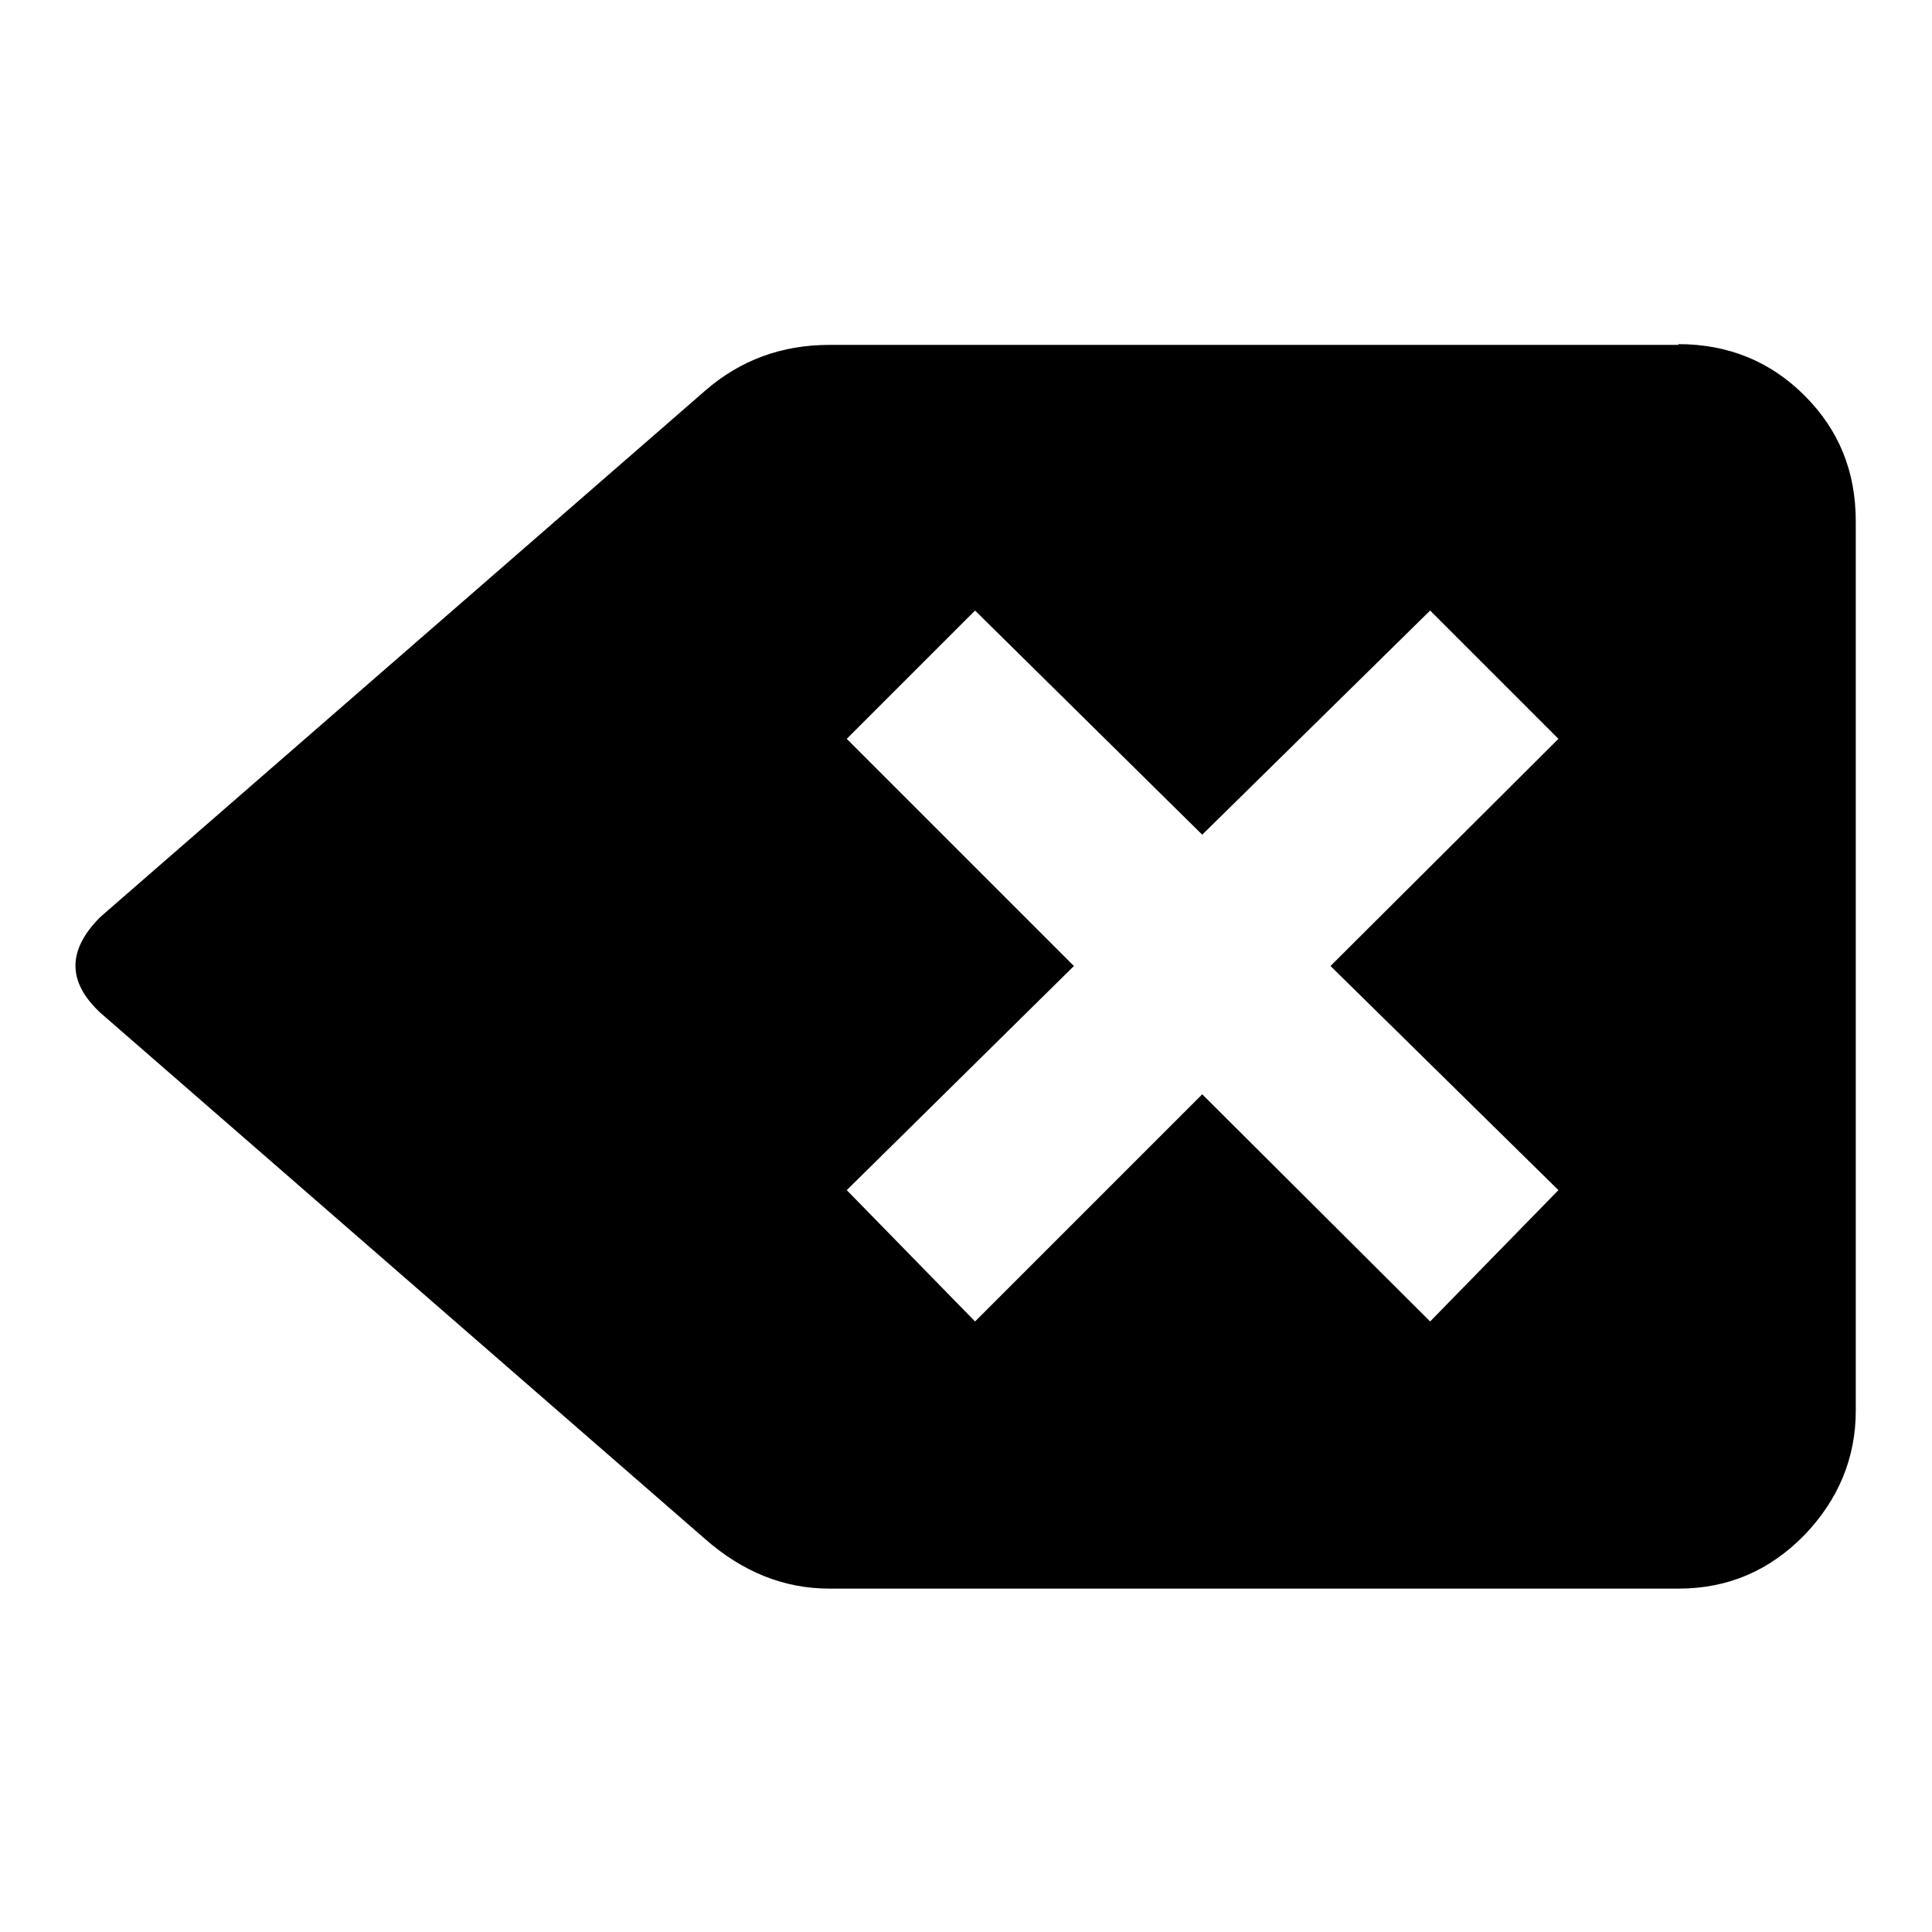 <?xml version="1.0" encoding="utf-8"?>
<!-- Svg Vector Icons : http://www.onlinewebfonts.com/icon -->
<!DOCTYPE svg PUBLIC "-//W3C//DTD SVG 1.1//EN" "http://www.w3.org/Graphics/SVG/1.1/DTD/svg11.dtd">
<svg version="1.1" xmlns="http://www.w3.org/2000/svg" xmlns:xlink="http://www.w3.org/1999/xlink" x="0px" y="0px" viewBox="0 0 256 256" enable-background="new 0 0 256 256" xml:space="preserve">
<g><g><path fill="#000000" d="M222.4,45.6c6.6,0,12.2,2.3,16.7,6.8c4.6,4.6,6.8,10.1,6.8,16.7v117.8c0,6.3-2.3,11.8-6.8,16.5c-4.6,4.7-10.1,7.1-16.7,7.1H109.9c-6,0-11.5-2.2-16.5-6.6l-80.1-69.7c-4.4-4.1-4.4-8.3,0-12.7l80.1-69.7c4.7-4.1,10.2-6.1,16.5-6.1H222.4L222.4,45.6 M189.5,175.1l17-17.4L176.3,128l30.2-30.1l-17-17l-30.2,29.7l-30.1-29.7l-17,17l30.1,30.1l-30.1,29.7l17,17.4l30.1-30.1L189.5,175.1"/></g></g>
</svg>
